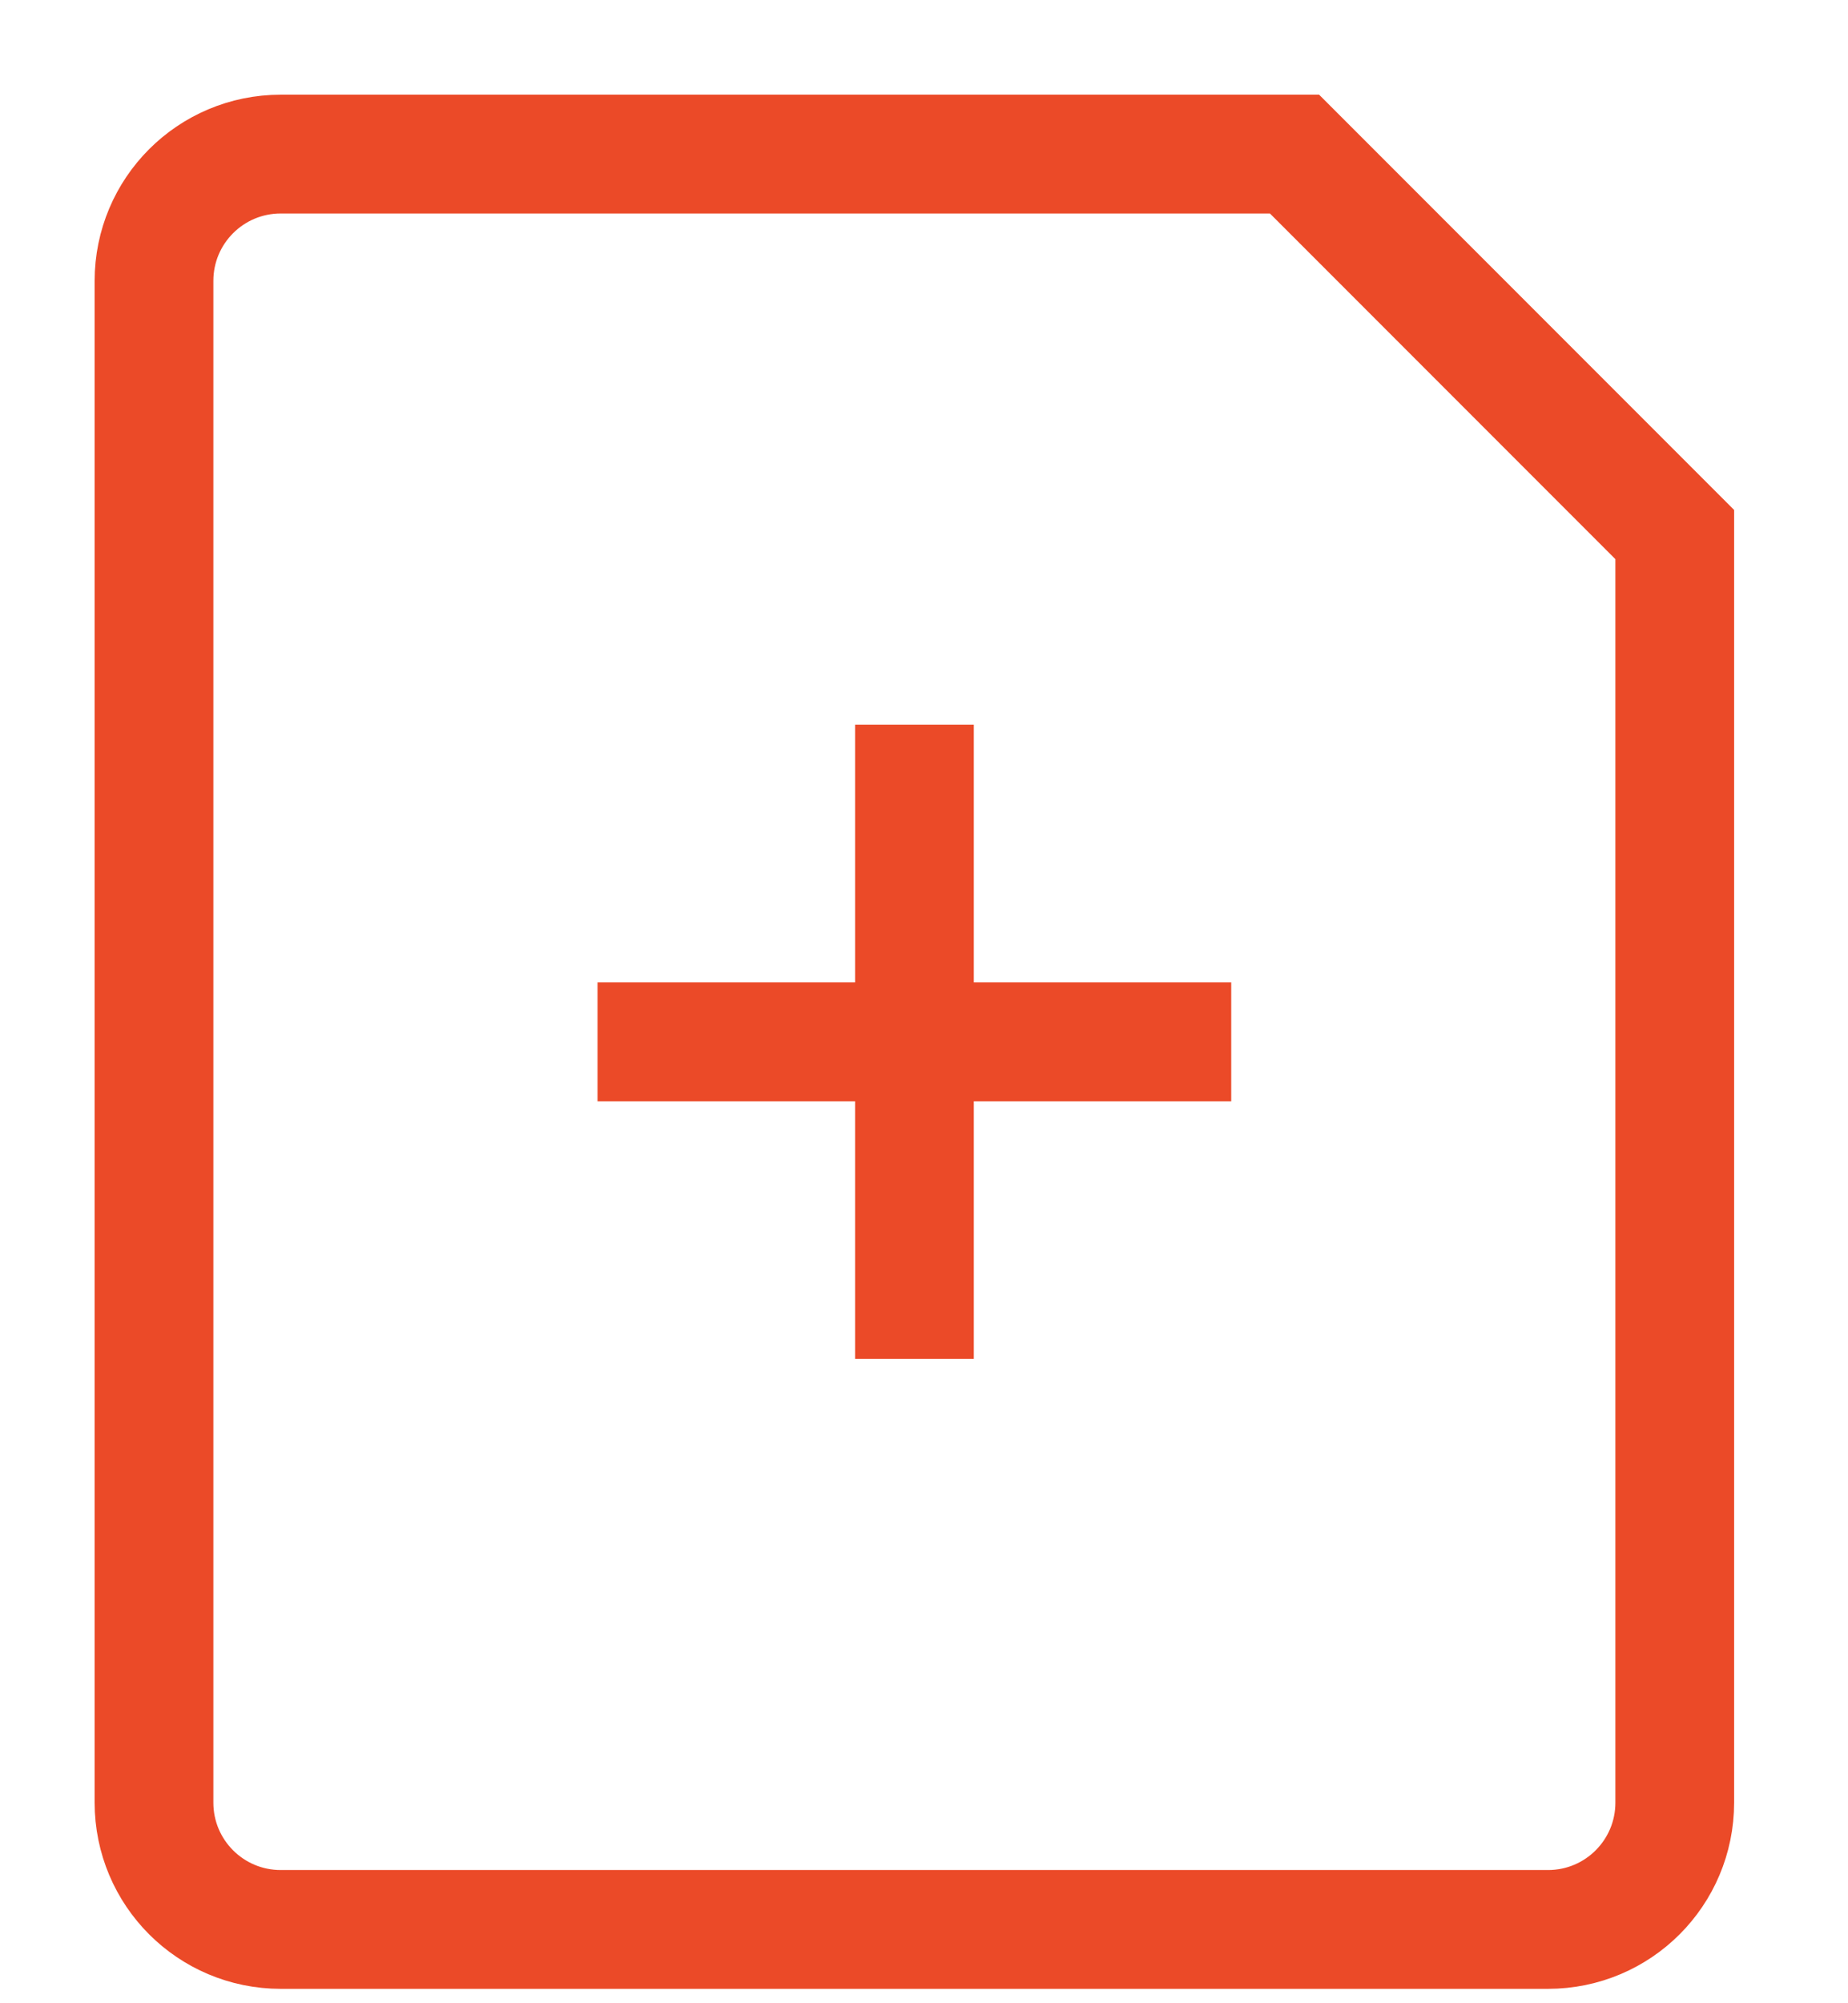 <?xml version="1.0" encoding="utf-8"?>
<svg xmlns="http://www.w3.org/2000/svg" fill="none" height="100%" overflow="visible" preserveAspectRatio="none" style="display: block;" viewBox="0 0 12 13" width="100%">
<path d="M5.938 4.703V8.818M3.88 6.761H7.995M8.406 1H1.823C1.368 1 1 1.368 1 1.823V11.698C1 12.153 1.368 12.521 1.823 12.521H10.052C10.507 12.521 10.875 12.153 10.875 11.698V3.469L8.406 1Z" id="Vector" stroke="#EB4A28" stroke-width="0.771"/>
</svg>